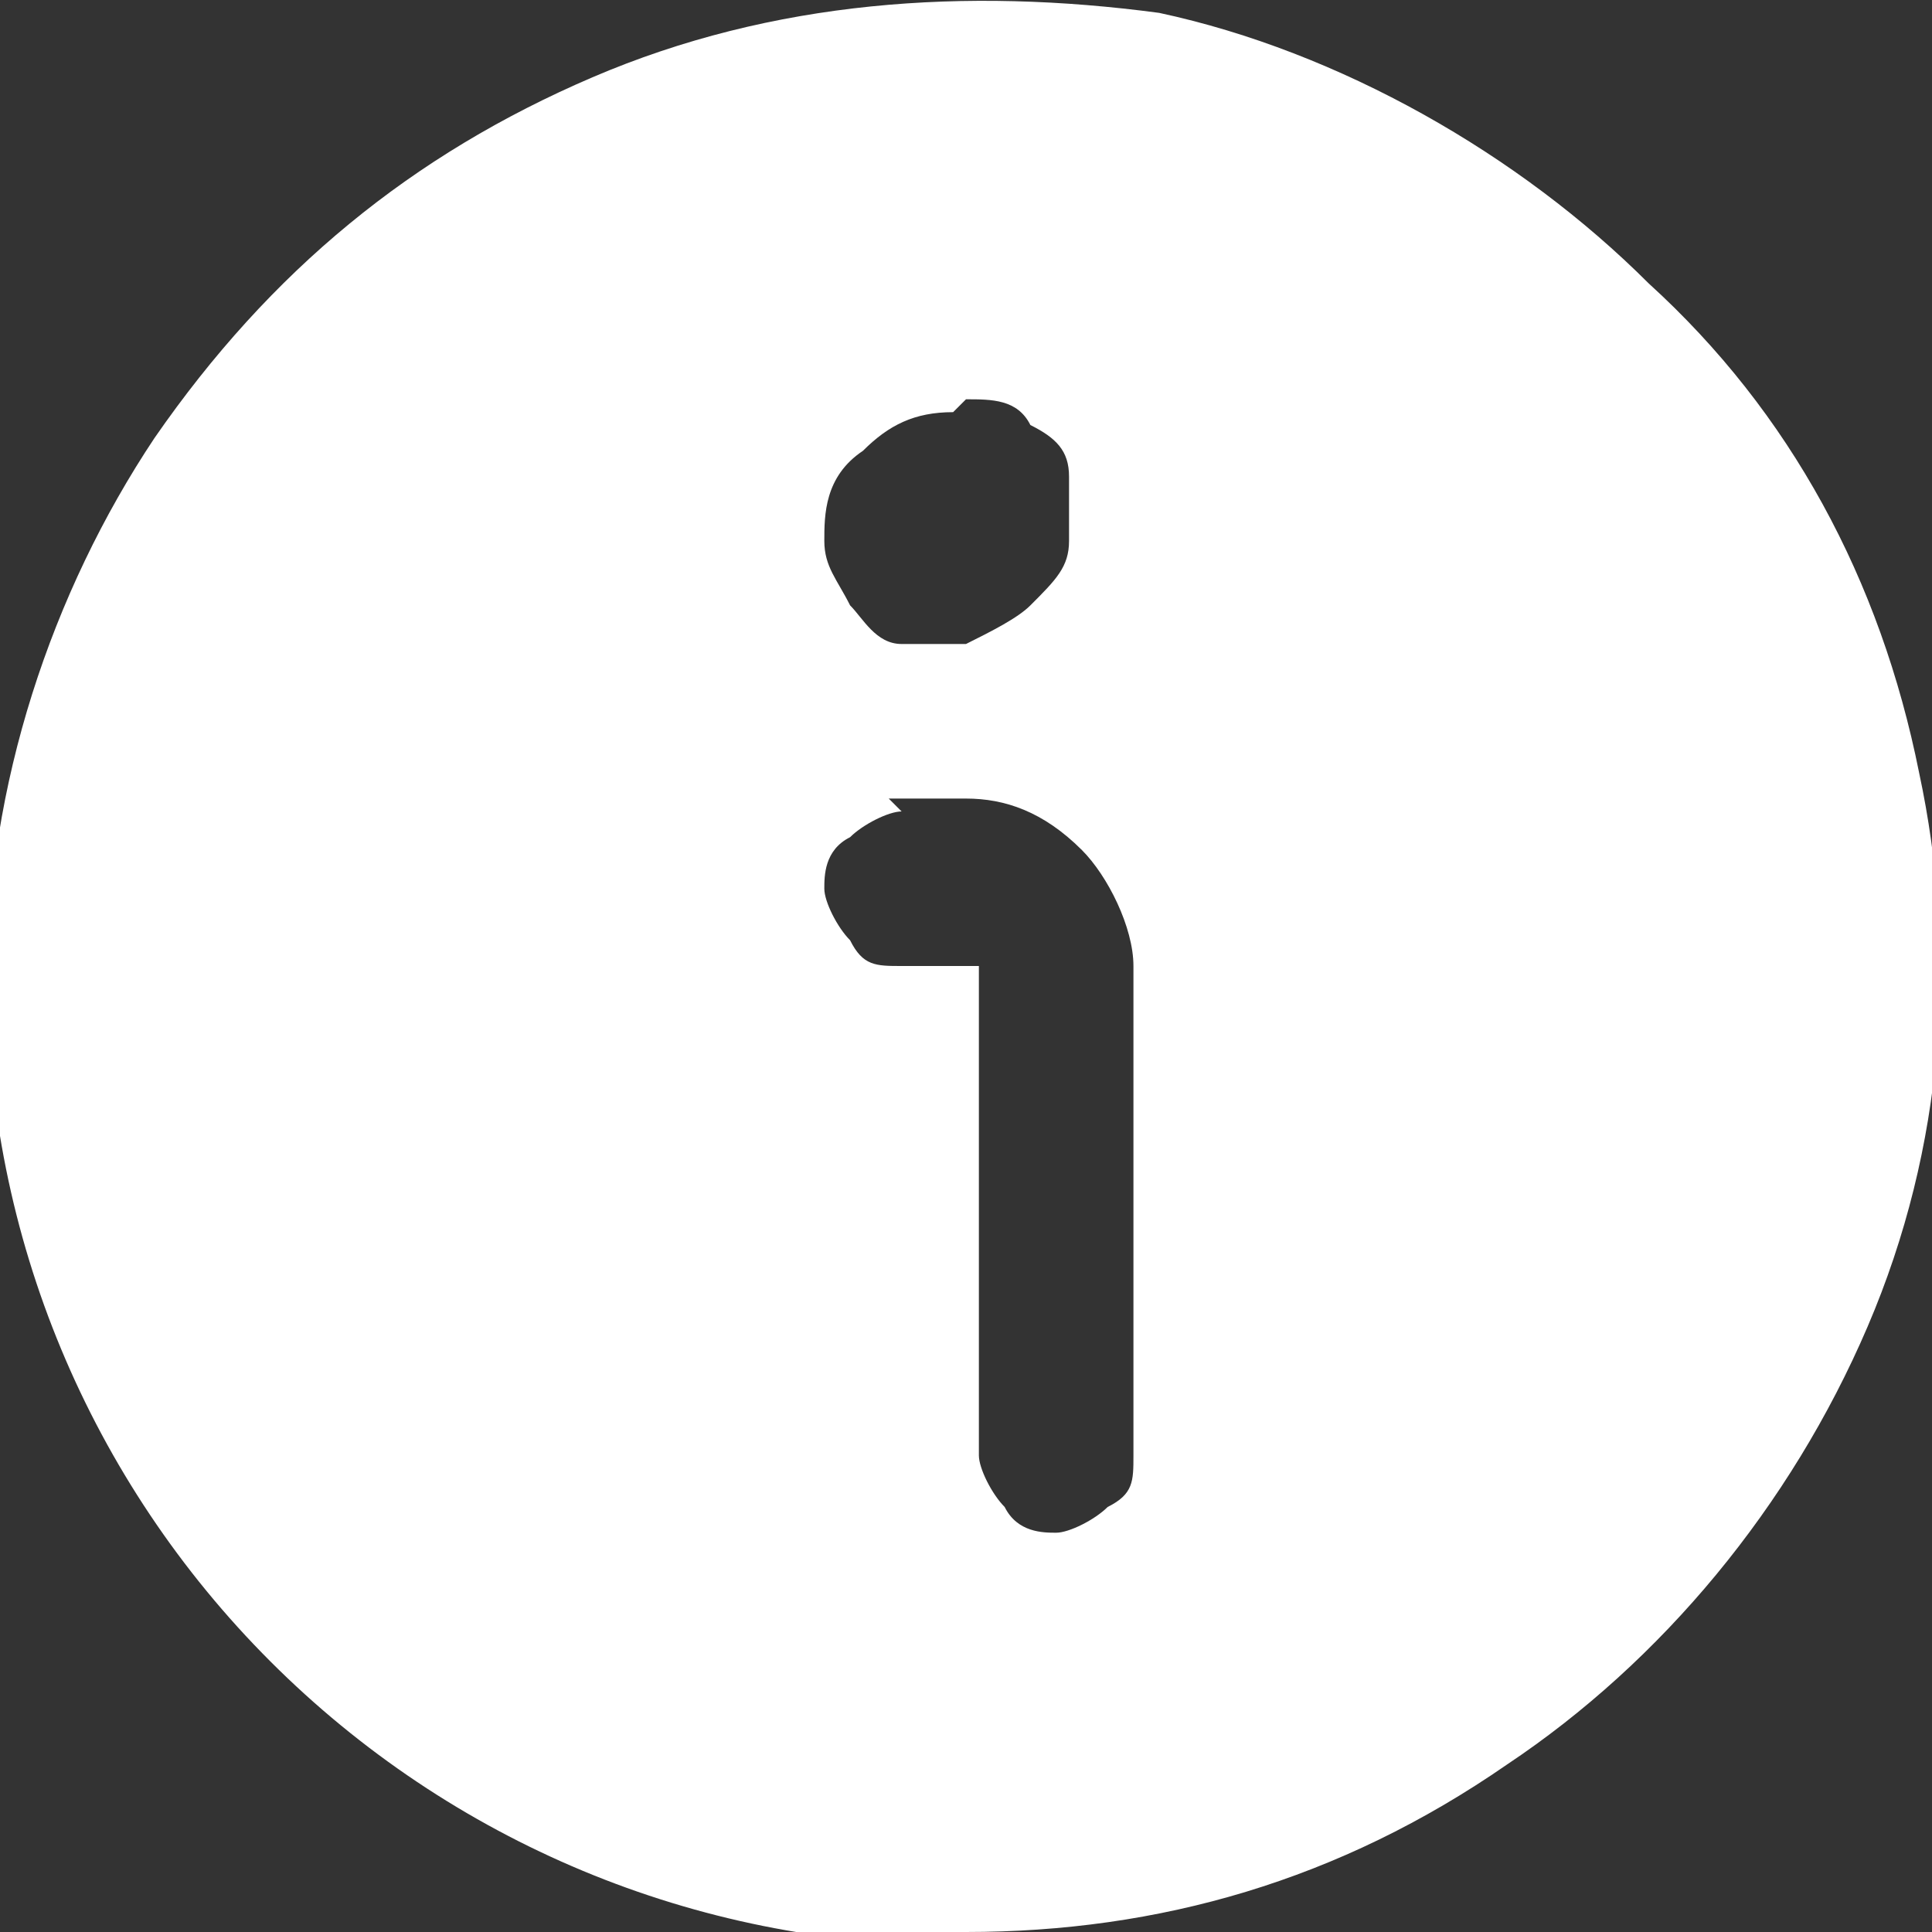<?xml version="1.0" encoding="UTF-8"?>
<svg id="Warstwa_1" xmlns="http://www.w3.org/2000/svg" version="1.1" viewBox="0 0 15 15">
  <rect x="0" y="0" width="15" height="15" fill="#333333" stroke="none"/>
  <!-- Generator: Adobe Illustrator 29.6.1, SVG Export Plug-In . SVG Version: 2.1.1 Build 9)  -->
  <defs>
    <style>
      .st0 {
        fill: #fff;
      }
    </style>
  </defs>
  <path class="st0" d="M7.5,15c1.5,0,2.9-.4,4.2-1.3,1.2-.8,2.2-2,2.8-3.4.6-1.4.7-2.9.4-4.3-.3-1.5-1-2.8-2.1-3.8-1-1-2.4-1.8-3.8-2.1C7.5-.1,6,0,4.6.6c-1.4.6-2.5,1.5-3.4,2.8-.8,1.2-1.3,2.7-1.3,4.2,0,2,.8,3.9,2.2,5.3,1.4,1.4,3.3,2.2,5.3,2.2ZM7.5,3.1c.2,0,.4,0,.5.2.2.1.3.2.3.4,0,.2,0,.4,0,.5,0,.2-.1.3-.3.5-.1.1-.3.2-.5.3-.2,0-.4,0-.5,0-.2,0-.3-.2-.4-.3-.1-.2-.2-.3-.2-.5s0-.5.3-.7c.2-.2.4-.3.7-.3ZM6.9,6.2h.6c.3,0,.6.1.9.4.2.2.4.6.4.9v3.8c0,.2,0,.3-.2.4-.1.1-.3.2-.4.2s-.3,0-.4-.2c-.1-.1-.2-.3-.2-.4v-3.8h-.6c-.2,0-.3,0-.4-.2-.1-.1-.2-.3-.2-.4s0-.3.2-.4c.1-.1.3-.2.4-.2Z"/>
</svg>